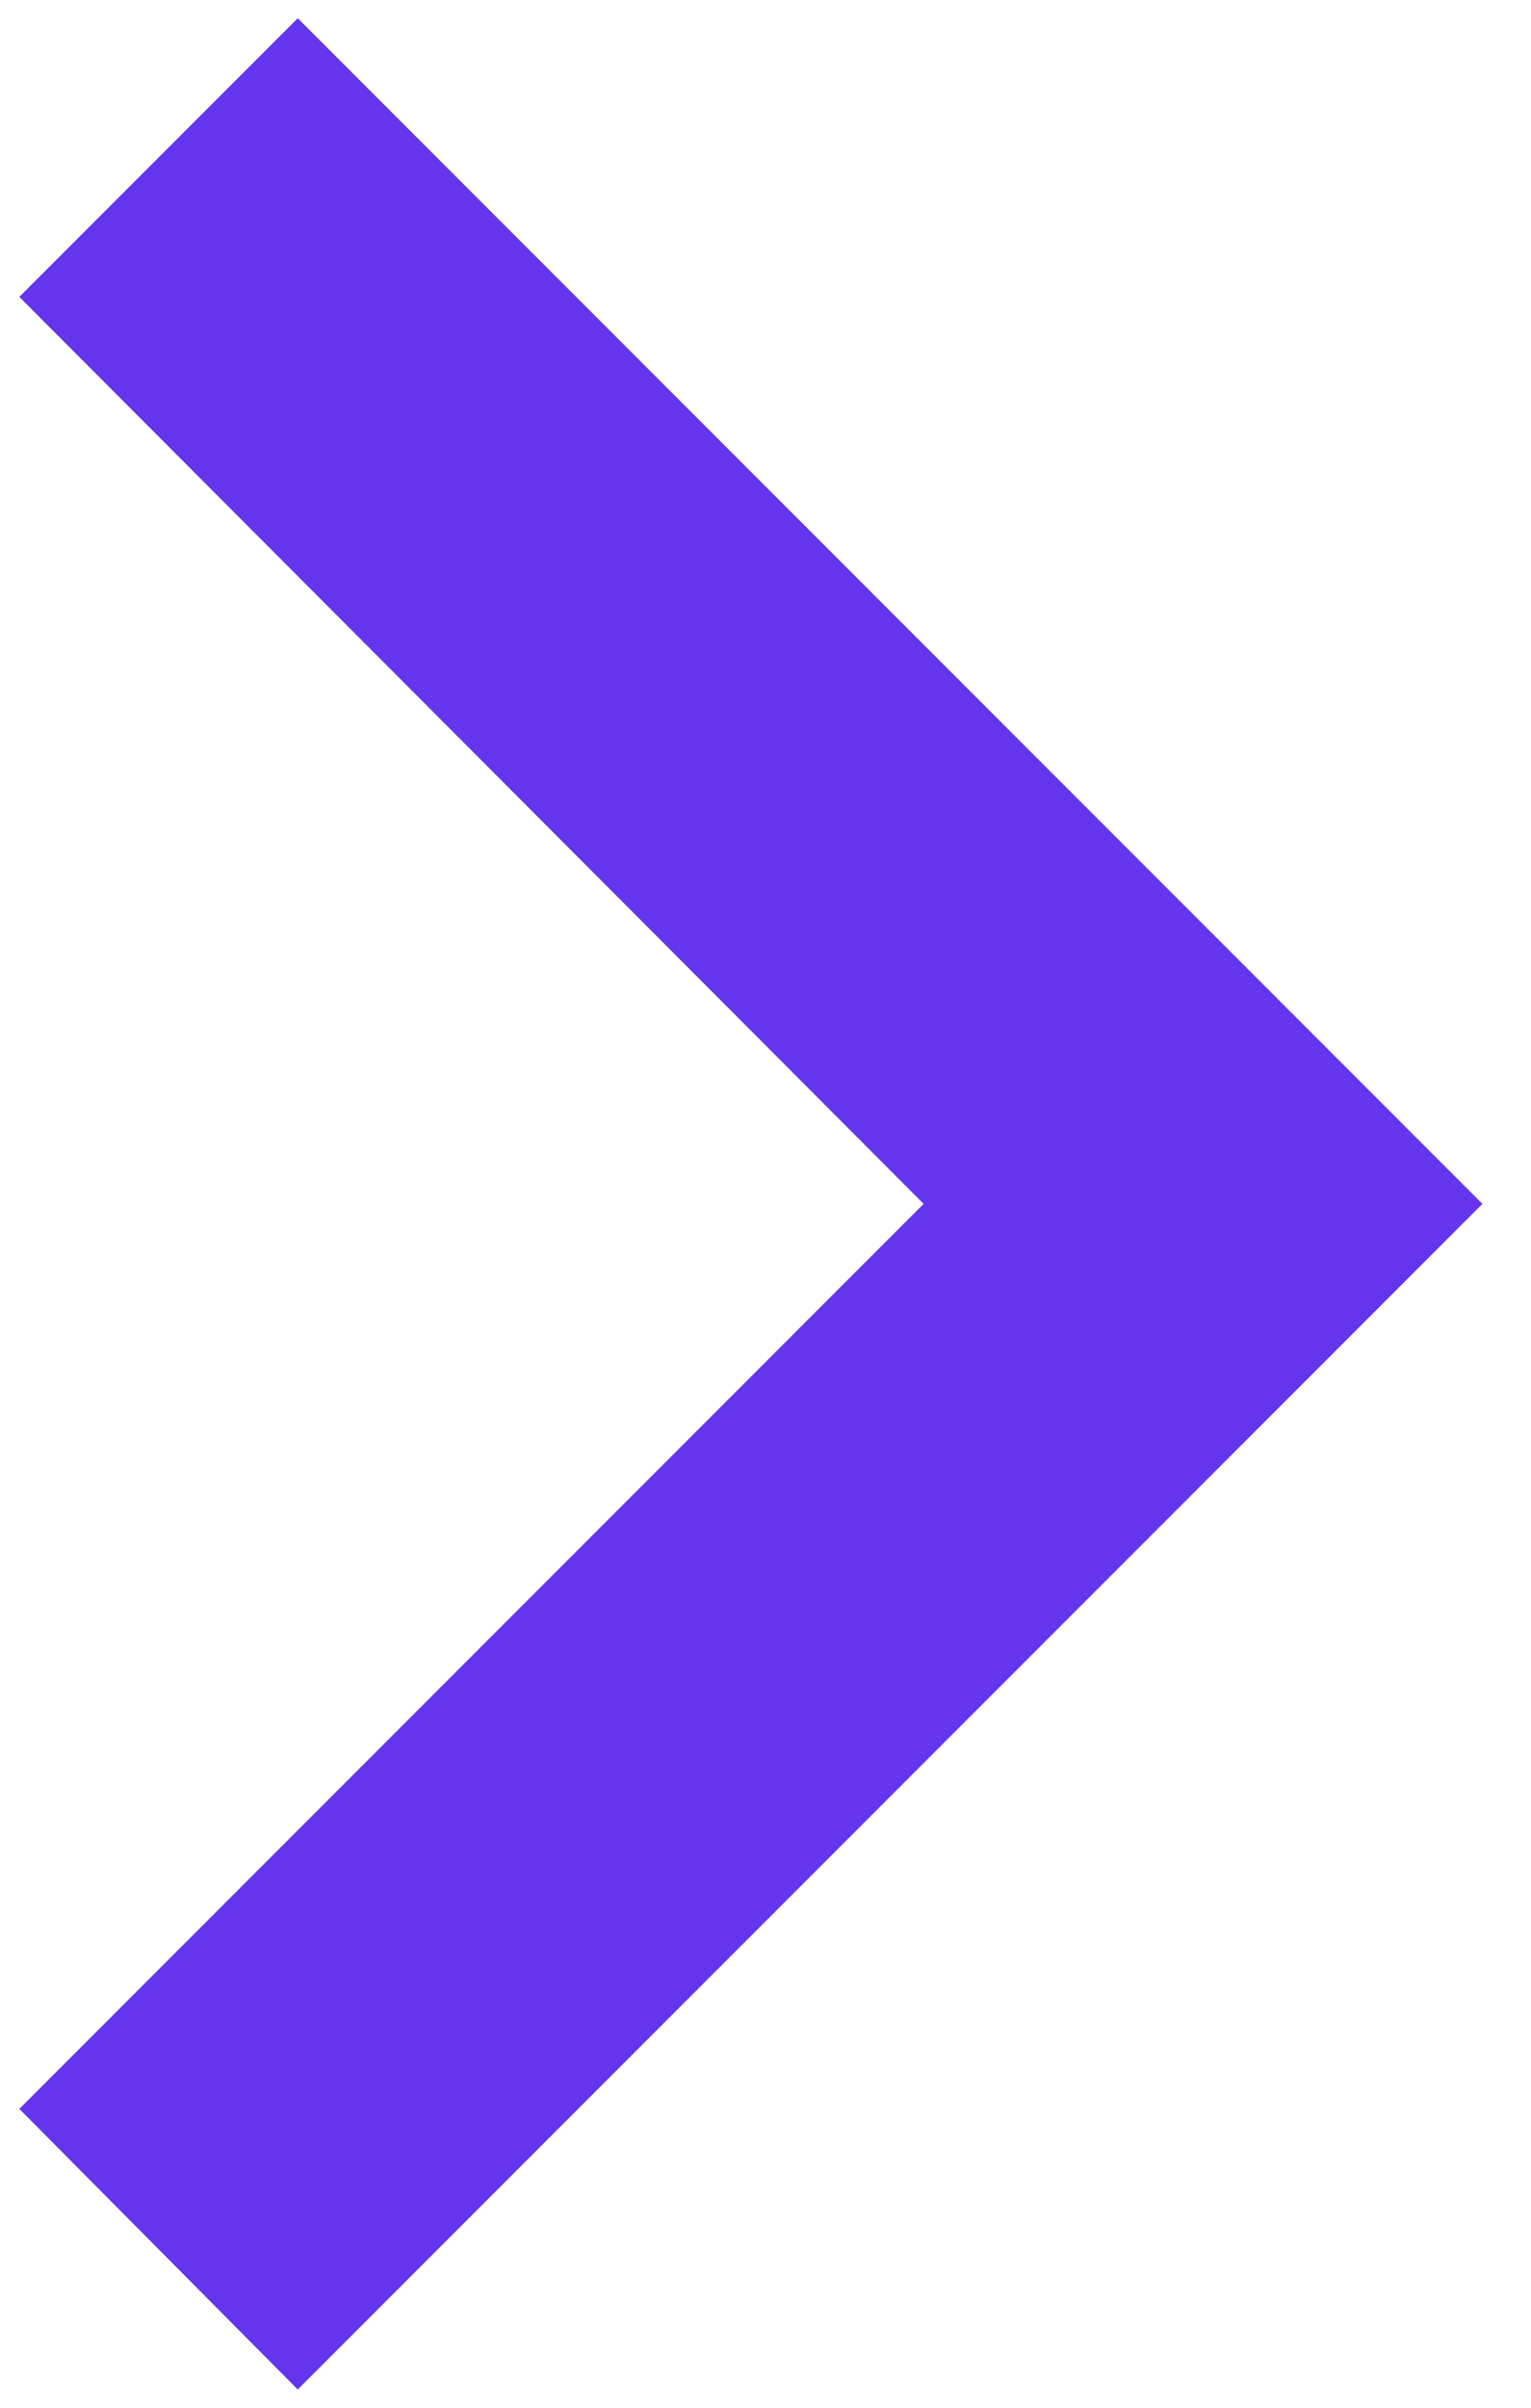 <?xml version="1.0" encoding="UTF-8"?> <svg xmlns="http://www.w3.org/2000/svg" width="21" height="33" viewBox="0 0 21 33" fill="none"> <path d="M0.265 28.904L12.669 16.5L0.265 4.069L4.084 0.25L20.334 16.5L4.084 32.75L0.265 28.904Z" fill="#6535EE"></path> </svg> 